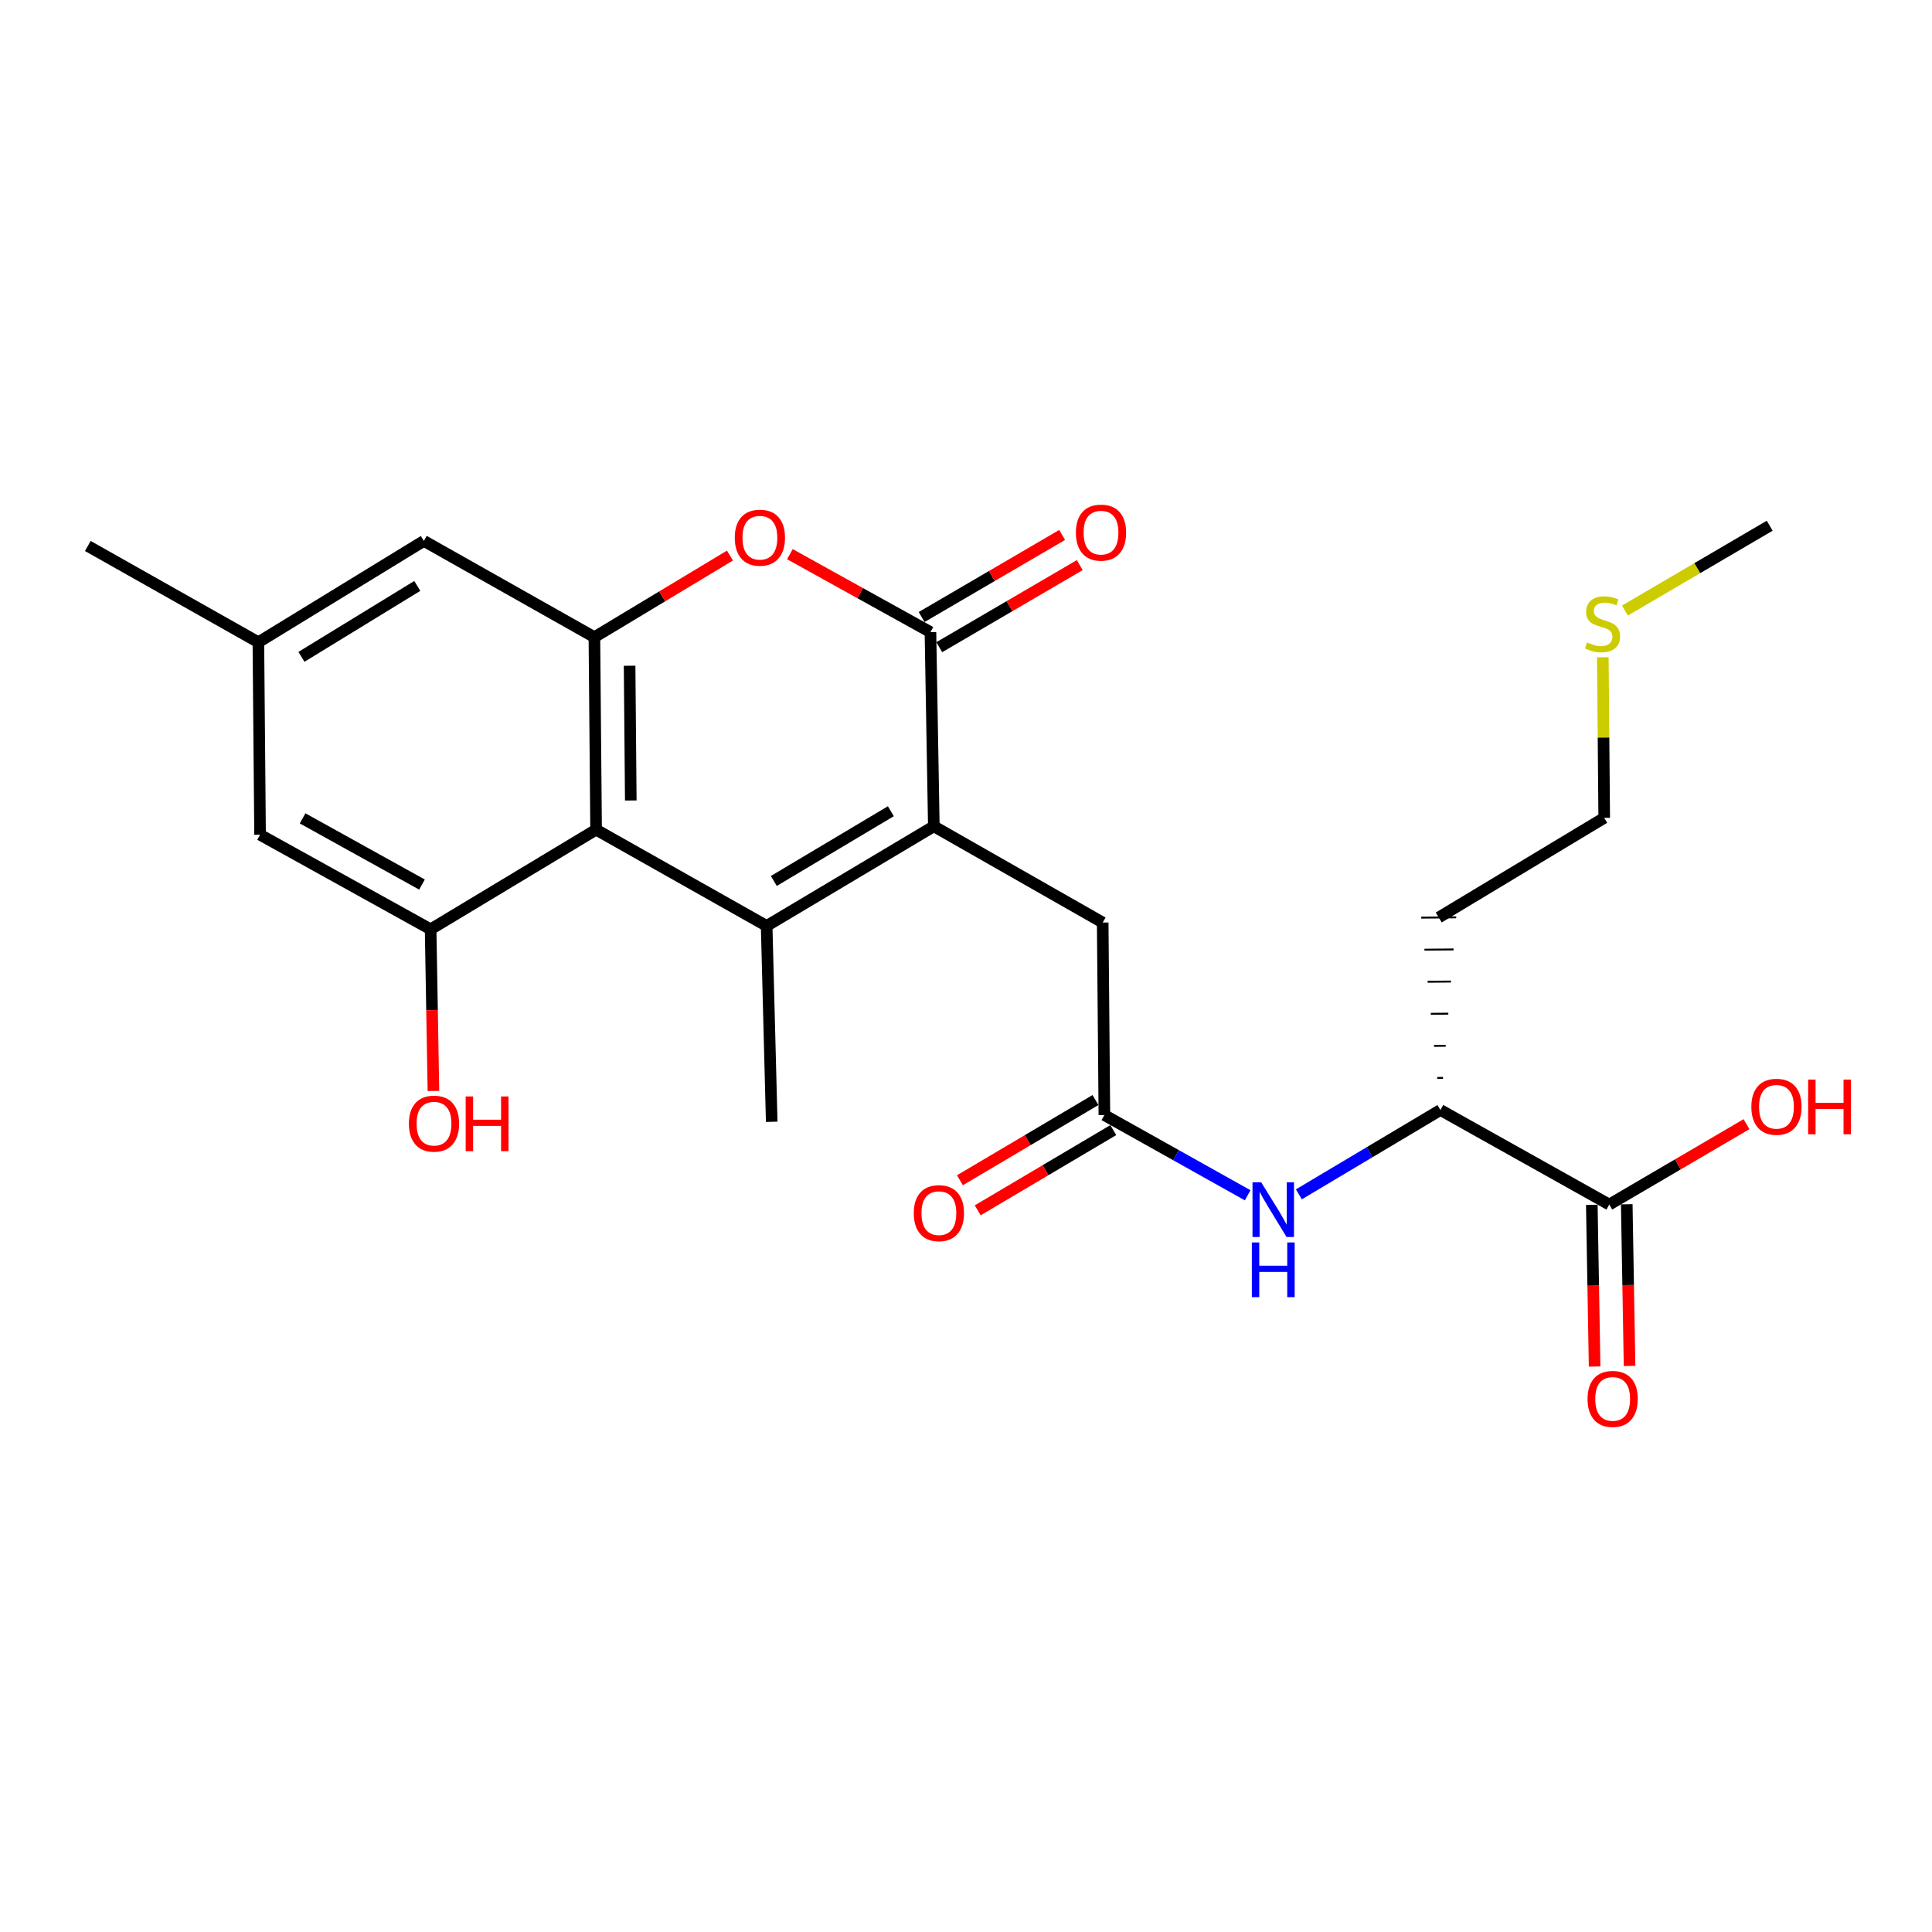 <?xml version='1.0' encoding='iso-8859-1'?>
<svg version='1.1' baseProfile='full'
              xmlns='http://www.w3.org/2000/svg'
                      xmlns:rdkit='http://www.rdkit.org/xml'
                      xmlns:xlink='http://www.w3.org/1999/xlink'
                  xml:space='preserve'
width='1000px' height='1000px' viewBox='0 0 1000 1000'>
<!-- END OF HEADER -->
<rect style='opacity:1.0;fill:#FFFFFF;stroke:none' width='1000' height='1000' x='0' y='0'> </rect>
<path class='bond-0' d='M 396.816,479.26 L 483.348,427.689' style='fill:none;fill-rule:evenodd;stroke:#000000;stroke-width:6px;stroke-linecap:butt;stroke-linejoin:miter;stroke-opacity:1' />
<path class='bond-0' d='M 400.536,455.986 L 461.108,419.886' style='fill:none;fill-rule:evenodd;stroke:#000000;stroke-width:6px;stroke-linecap:butt;stroke-linejoin:miter;stroke-opacity:1' />
<path class='bond-1' d='M 396.816,479.26 L 308.536,429.437' style='fill:none;fill-rule:evenodd;stroke:#000000;stroke-width:6px;stroke-linecap:butt;stroke-linejoin:miter;stroke-opacity:1' />
<path class='bond-2' d='M 396.816,479.26 L 399.439,580.644' style='fill:none;fill-rule:evenodd;stroke:#000000;stroke-width:6px;stroke-linecap:butt;stroke-linejoin:miter;stroke-opacity:1' />
<path class='bond-3' d='M 483.348,427.689 L 481.599,327.179' style='fill:none;fill-rule:evenodd;stroke:#000000;stroke-width:6px;stroke-linecap:butt;stroke-linejoin:miter;stroke-opacity:1' />
<path class='bond-4' d='M 483.348,427.689 L 570.754,477.511' style='fill:none;fill-rule:evenodd;stroke:#000000;stroke-width:6px;stroke-linecap:butt;stroke-linejoin:miter;stroke-opacity:1' />
<path class='bond-5' d='M 308.536,429.437 L 307.662,329.802' style='fill:none;fill-rule:evenodd;stroke:#000000;stroke-width:6px;stroke-linecap:butt;stroke-linejoin:miter;stroke-opacity:1' />
<path class='bond-5' d='M 326.493,414.333 L 325.881,344.588' style='fill:none;fill-rule:evenodd;stroke:#000000;stroke-width:6px;stroke-linecap:butt;stroke-linejoin:miter;stroke-opacity:1' />
<path class='bond-6' d='M 308.536,429.437 L 222.889,481.008' style='fill:none;fill-rule:evenodd;stroke:#000000;stroke-width:6px;stroke-linecap:butt;stroke-linejoin:miter;stroke-opacity:1' />
<path class='bond-7' d='M 486.161,334.988 L 522.523,313.746' style='fill:none;fill-rule:evenodd;stroke:#000000;stroke-width:6px;stroke-linecap:butt;stroke-linejoin:miter;stroke-opacity:1' />
<path class='bond-7' d='M 522.523,313.746 L 558.885,292.504' style='fill:none;fill-rule:evenodd;stroke:#FF0000;stroke-width:6px;stroke-linecap:butt;stroke-linejoin:miter;stroke-opacity:1' />
<path class='bond-7' d='M 477.037,319.37 L 513.4,298.128' style='fill:none;fill-rule:evenodd;stroke:#000000;stroke-width:6px;stroke-linecap:butt;stroke-linejoin:miter;stroke-opacity:1' />
<path class='bond-7' d='M 513.4,298.128 L 549.762,276.886' style='fill:none;fill-rule:evenodd;stroke:#FF0000;stroke-width:6px;stroke-linecap:butt;stroke-linejoin:miter;stroke-opacity:1' />
<path class='bond-8' d='M 481.599,327.179 L 445.221,307.008' style='fill:none;fill-rule:evenodd;stroke:#000000;stroke-width:6px;stroke-linecap:butt;stroke-linejoin:miter;stroke-opacity:1' />
<path class='bond-8' d='M 445.221,307.008 L 408.843,286.838' style='fill:none;fill-rule:evenodd;stroke:#FF0000;stroke-width:6px;stroke-linecap:butt;stroke-linejoin:miter;stroke-opacity:1' />
<path class='bond-9' d='M 307.662,329.802 L 342.741,308.682' style='fill:none;fill-rule:evenodd;stroke:#000000;stroke-width:6px;stroke-linecap:butt;stroke-linejoin:miter;stroke-opacity:1' />
<path class='bond-9' d='M 342.741,308.682 L 377.82,287.562' style='fill:none;fill-rule:evenodd;stroke:#FF0000;stroke-width:6px;stroke-linecap:butt;stroke-linejoin:miter;stroke-opacity:1' />
<path class='bond-10' d='M 307.662,329.802 L 219.392,279.979' style='fill:none;fill-rule:evenodd;stroke:#000000;stroke-width:6px;stroke-linecap:butt;stroke-linejoin:miter;stroke-opacity:1' />
<path class='bond-11' d='M 222.889,481.008 L 134.609,432.06' style='fill:none;fill-rule:evenodd;stroke:#000000;stroke-width:6px;stroke-linecap:butt;stroke-linejoin:miter;stroke-opacity:1' />
<path class='bond-11' d='M 218.418,457.847 L 156.622,423.583' style='fill:none;fill-rule:evenodd;stroke:#000000;stroke-width:6px;stroke-linecap:butt;stroke-linejoin:miter;stroke-opacity:1' />
<path class='bond-12' d='M 222.889,481.008 L 223.617,522.847' style='fill:none;fill-rule:evenodd;stroke:#000000;stroke-width:6px;stroke-linecap:butt;stroke-linejoin:miter;stroke-opacity:1' />
<path class='bond-12' d='M 223.617,522.847 L 224.345,564.685' style='fill:none;fill-rule:evenodd;stroke:#FF0000;stroke-width:6px;stroke-linecap:butt;stroke-linejoin:miter;stroke-opacity:1' />
<path class='bond-13' d='M 571.628,577.157 L 570.754,477.511' style='fill:none;fill-rule:evenodd;stroke:#000000;stroke-width:6px;stroke-linecap:butt;stroke-linejoin:miter;stroke-opacity:1' />
<path class='bond-14' d='M 571.628,577.157 L 608.709,597.918' style='fill:none;fill-rule:evenodd;stroke:#000000;stroke-width:6px;stroke-linecap:butt;stroke-linejoin:miter;stroke-opacity:1' />
<path class='bond-14' d='M 608.709,597.918 L 645.79,618.68' style='fill:none;fill-rule:evenodd;stroke:#0000FF;stroke-width:6px;stroke-linecap:butt;stroke-linejoin:miter;stroke-opacity:1' />
<path class='bond-15' d='M 567.022,569.373 L 531.938,590.134' style='fill:none;fill-rule:evenodd;stroke:#000000;stroke-width:6px;stroke-linecap:butt;stroke-linejoin:miter;stroke-opacity:1' />
<path class='bond-15' d='M 531.938,590.134 L 496.853,610.895' style='fill:none;fill-rule:evenodd;stroke:#FF0000;stroke-width:6px;stroke-linecap:butt;stroke-linejoin:miter;stroke-opacity:1' />
<path class='bond-15' d='M 576.234,584.94 L 541.149,605.701' style='fill:none;fill-rule:evenodd;stroke:#000000;stroke-width:6px;stroke-linecap:butt;stroke-linejoin:miter;stroke-opacity:1' />
<path class='bond-15' d='M 541.149,605.701 L 506.065,626.462' style='fill:none;fill-rule:evenodd;stroke:#FF0000;stroke-width:6px;stroke-linecap:butt;stroke-linejoin:miter;stroke-opacity:1' />
<path class='bond-16' d='M 672.292,618.194 L 708.924,596.364' style='fill:none;fill-rule:evenodd;stroke:#0000FF;stroke-width:6px;stroke-linecap:butt;stroke-linejoin:miter;stroke-opacity:1' />
<path class='bond-16' d='M 708.924,596.364 L 745.555,574.534' style='fill:none;fill-rule:evenodd;stroke:#000000;stroke-width:6px;stroke-linecap:butt;stroke-linejoin:miter;stroke-opacity:1' />
<path class='bond-17' d='M 832.961,623.473 L 745.555,574.534' style='fill:none;fill-rule:evenodd;stroke:#000000;stroke-width:6px;stroke-linecap:butt;stroke-linejoin:miter;stroke-opacity:1' />
<path class='bond-18' d='M 823.919,623.63 L 824.646,665.473' style='fill:none;fill-rule:evenodd;stroke:#000000;stroke-width:6px;stroke-linecap:butt;stroke-linejoin:miter;stroke-opacity:1' />
<path class='bond-18' d='M 824.646,665.473 L 825.374,707.316' style='fill:none;fill-rule:evenodd;stroke:#FF0000;stroke-width:6px;stroke-linecap:butt;stroke-linejoin:miter;stroke-opacity:1' />
<path class='bond-18' d='M 842.004,623.315 L 842.732,665.158' style='fill:none;fill-rule:evenodd;stroke:#000000;stroke-width:6px;stroke-linecap:butt;stroke-linejoin:miter;stroke-opacity:1' />
<path class='bond-18' d='M 842.732,665.158 L 843.46,707.002' style='fill:none;fill-rule:evenodd;stroke:#FF0000;stroke-width:6px;stroke-linecap:butt;stroke-linejoin:miter;stroke-opacity:1' />
<path class='bond-19' d='M 832.961,623.473 L 868.474,602.671' style='fill:none;fill-rule:evenodd;stroke:#000000;stroke-width:6px;stroke-linecap:butt;stroke-linejoin:miter;stroke-opacity:1' />
<path class='bond-19' d='M 868.474,602.671 L 903.986,581.869' style='fill:none;fill-rule:evenodd;stroke:#FF0000;stroke-width:6px;stroke-linecap:butt;stroke-linejoin:miter;stroke-opacity:1' />
<path class='bond-20' d='M 746.917,557.913 L 743.902,557.94' style='fill:none;fill-rule:evenodd;stroke:#000000;stroke-width:1.0px;stroke-linecap:butt;stroke-linejoin:miter;stroke-opacity:1' />
<path class='bond-20' d='M 748.279,541.293 L 742.249,541.345' style='fill:none;fill-rule:evenodd;stroke:#000000;stroke-width:1.0px;stroke-linecap:butt;stroke-linejoin:miter;stroke-opacity:1' />
<path class='bond-20' d='M 749.64,524.672 L 740.596,524.751' style='fill:none;fill-rule:evenodd;stroke:#000000;stroke-width:1.0px;stroke-linecap:butt;stroke-linejoin:miter;stroke-opacity:1' />
<path class='bond-20' d='M 751.002,508.051 L 738.943,508.157' style='fill:none;fill-rule:evenodd;stroke:#000000;stroke-width:1.0px;stroke-linecap:butt;stroke-linejoin:miter;stroke-opacity:1' />
<path class='bond-20' d='M 752.363,491.43 L 737.29,491.562' style='fill:none;fill-rule:evenodd;stroke:#000000;stroke-width:1.0px;stroke-linecap:butt;stroke-linejoin:miter;stroke-opacity:1' />
<path class='bond-20' d='M 753.725,474.809 L 735.637,474.968' style='fill:none;fill-rule:evenodd;stroke:#000000;stroke-width:1.0px;stroke-linecap:butt;stroke-linejoin:miter;stroke-opacity:1' />
<path class='bond-21' d='M 219.392,279.979 L 133.735,332.425' style='fill:none;fill-rule:evenodd;stroke:#000000;stroke-width:6px;stroke-linecap:butt;stroke-linejoin:miter;stroke-opacity:1' />
<path class='bond-21' d='M 215.988,303.272 L 156.028,339.984' style='fill:none;fill-rule:evenodd;stroke:#000000;stroke-width:6px;stroke-linecap:butt;stroke-linejoin:miter;stroke-opacity:1' />
<path class='bond-22' d='M 134.609,432.06 L 133.735,332.425' style='fill:none;fill-rule:evenodd;stroke:#000000;stroke-width:6px;stroke-linecap:butt;stroke-linejoin:miter;stroke-opacity:1' />
<path class='bond-23' d='M 133.735,332.425 L 45.455,282.602' style='fill:none;fill-rule:evenodd;stroke:#000000;stroke-width:6px;stroke-linecap:butt;stroke-linejoin:miter;stroke-opacity:1' />
<path class='bond-24' d='M 744.681,474.889 L 830.338,423.317' style='fill:none;fill-rule:evenodd;stroke:#000000;stroke-width:6px;stroke-linecap:butt;stroke-linejoin:miter;stroke-opacity:1' />
<path class='bond-25' d='M 829.616,340.201 L 829.977,381.759' style='fill:none;fill-rule:evenodd;stroke:#CCCC00;stroke-width:6px;stroke-linecap:butt;stroke-linejoin:miter;stroke-opacity:1' />
<path class='bond-25' d='M 829.977,381.759 L 830.338,423.317' style='fill:none;fill-rule:evenodd;stroke:#000000;stroke-width:6px;stroke-linecap:butt;stroke-linejoin:miter;stroke-opacity:1' />
<path class='bond-26' d='M 841.051,316.019 L 878.524,294.065' style='fill:none;fill-rule:evenodd;stroke:#CCCC00;stroke-width:6px;stroke-linecap:butt;stroke-linejoin:miter;stroke-opacity:1' />
<path class='bond-26' d='M 878.524,294.065 L 915.996,272.111' style='fill:none;fill-rule:evenodd;stroke:#000000;stroke-width:6px;stroke-linecap:butt;stroke-linejoin:miter;stroke-opacity:1' />
<path  class='atom-5' d='M 380.319 278.311
Q 380.319 271.511, 383.679 267.711
Q 387.039 263.911, 393.319 263.911
Q 399.599 263.911, 402.959 267.711
Q 406.319 271.511, 406.319 278.311
Q 406.319 285.191, 402.919 289.111
Q 399.519 292.991, 393.319 292.991
Q 387.079 292.991, 383.679 289.111
Q 380.319 285.231, 380.319 278.311
M 393.319 289.791
Q 397.639 289.791, 399.959 286.911
Q 402.319 283.991, 402.319 278.311
Q 402.319 272.751, 399.959 269.951
Q 397.639 267.111, 393.319 267.111
Q 388.999 267.111, 386.639 269.911
Q 384.319 272.711, 384.319 278.311
Q 384.319 284.031, 386.639 286.911
Q 388.999 289.791, 393.319 289.791
' fill='#FF0000'/>
<path  class='atom-8' d='M 652.774 611.935
L 662.054 626.935
Q 662.974 628.415, 664.454 631.095
Q 665.934 633.775, 666.014 633.935
L 666.014 611.935
L 669.774 611.935
L 669.774 640.255
L 665.894 640.255
L 655.934 623.855
Q 654.774 621.935, 653.534 619.735
Q 652.334 617.535, 651.974 616.855
L 651.974 640.255
L 648.294 640.255
L 648.294 611.935
L 652.774 611.935
' fill='#0000FF'/>
<path  class='atom-8' d='M 647.954 643.087
L 651.794 643.087
L 651.794 655.127
L 666.274 655.127
L 666.274 643.087
L 670.114 643.087
L 670.114 671.407
L 666.274 671.407
L 666.274 658.327
L 651.794 658.327
L 651.794 671.407
L 647.954 671.407
L 647.954 643.087
' fill='#0000FF'/>
<path  class='atom-14' d='M 556.88 275.688
Q 556.88 268.888, 560.24 265.088
Q 563.6 261.288, 569.88 261.288
Q 576.16 261.288, 579.52 265.088
Q 582.88 268.888, 582.88 275.688
Q 582.88 282.568, 579.48 286.488
Q 576.08 290.368, 569.88 290.368
Q 563.64 290.368, 560.24 286.488
Q 556.88 282.608, 556.88 275.688
M 569.88 287.168
Q 574.2 287.168, 576.52 284.288
Q 578.88 281.368, 578.88 275.688
Q 578.88 270.128, 576.52 267.328
Q 574.2 264.488, 569.88 264.488
Q 565.56 264.488, 563.2 267.288
Q 560.88 270.088, 560.88 275.688
Q 560.88 281.408, 563.2 284.288
Q 565.56 287.168, 569.88 287.168
' fill='#FF0000'/>
<path  class='atom-15' d='M 472.971 627.924
Q 472.971 621.124, 476.331 617.324
Q 479.691 613.524, 485.971 613.524
Q 492.251 613.524, 495.611 617.324
Q 498.971 621.124, 498.971 627.924
Q 498.971 634.804, 495.571 638.724
Q 492.171 642.604, 485.971 642.604
Q 479.731 642.604, 476.331 638.724
Q 472.971 634.844, 472.971 627.924
M 485.971 639.404
Q 490.291 639.404, 492.611 636.524
Q 494.971 633.604, 494.971 627.924
Q 494.971 622.364, 492.611 619.564
Q 490.291 616.724, 485.971 616.724
Q 481.651 616.724, 479.291 619.524
Q 476.971 622.324, 476.971 627.924
Q 476.971 633.644, 479.291 636.524
Q 481.651 639.404, 485.971 639.404
' fill='#FF0000'/>
<path  class='atom-17' d='M 821.71 724.072
Q 821.71 717.272, 825.07 713.472
Q 828.43 709.672, 834.71 709.672
Q 840.99 709.672, 844.35 713.472
Q 847.71 717.272, 847.71 724.072
Q 847.71 730.952, 844.31 734.872
Q 840.91 738.752, 834.71 738.752
Q 828.47 738.752, 825.07 734.872
Q 821.71 730.992, 821.71 724.072
M 834.71 735.552
Q 839.03 735.552, 841.35 732.672
Q 843.71 729.752, 843.71 724.072
Q 843.71 718.512, 841.35 715.712
Q 839.03 712.872, 834.71 712.872
Q 830.39 712.872, 828.03 715.672
Q 825.71 718.472, 825.71 724.072
Q 825.71 729.792, 828.03 732.672
Q 830.39 735.552, 834.71 735.552
' fill='#FF0000'/>
<path  class='atom-18' d='M 211.638 581.598
Q 211.638 574.798, 214.998 570.998
Q 218.358 567.198, 224.638 567.198
Q 230.918 567.198, 234.278 570.998
Q 237.638 574.798, 237.638 581.598
Q 237.638 588.478, 234.238 592.398
Q 230.838 596.278, 224.638 596.278
Q 218.398 596.278, 214.998 592.398
Q 211.638 588.518, 211.638 581.598
M 224.638 593.078
Q 228.958 593.078, 231.278 590.198
Q 233.638 587.278, 233.638 581.598
Q 233.638 576.038, 231.278 573.238
Q 228.958 570.398, 224.638 570.398
Q 220.318 570.398, 217.958 573.198
Q 215.638 575.998, 215.638 581.598
Q 215.638 587.318, 217.958 590.198
Q 220.318 593.078, 224.638 593.078
' fill='#FF0000'/>
<path  class='atom-18' d='M 241.038 567.518
L 244.878 567.518
L 244.878 579.558
L 259.358 579.558
L 259.358 567.518
L 263.198 567.518
L 263.198 595.838
L 259.358 595.838
L 259.358 582.758
L 244.878 582.758
L 244.878 595.838
L 241.038 595.838
L 241.038 567.518
' fill='#FF0000'/>
<path  class='atom-20' d='M 906.493 572.866
Q 906.493 566.066, 909.853 562.266
Q 913.213 558.466, 919.493 558.466
Q 925.773 558.466, 929.133 562.266
Q 932.493 566.066, 932.493 572.866
Q 932.493 579.746, 929.093 583.666
Q 925.693 587.546, 919.493 587.546
Q 913.253 587.546, 909.853 583.666
Q 906.493 579.786, 906.493 572.866
M 919.493 584.346
Q 923.813 584.346, 926.133 581.466
Q 928.493 578.546, 928.493 572.866
Q 928.493 567.306, 926.133 564.506
Q 923.813 561.666, 919.493 561.666
Q 915.173 561.666, 912.813 564.466
Q 910.493 567.266, 910.493 572.866
Q 910.493 578.586, 912.813 581.466
Q 915.173 584.346, 919.493 584.346
' fill='#FF0000'/>
<path  class='atom-20' d='M 935.893 558.786
L 939.733 558.786
L 939.733 570.826
L 954.213 570.826
L 954.213 558.786
L 958.053 558.786
L 958.053 587.106
L 954.213 587.106
L 954.213 574.026
L 939.733 574.026
L 939.733 587.106
L 935.893 587.106
L 935.893 558.786
' fill='#FF0000'/>
<path  class='atom-22' d='M 821.464 332.528
Q 821.784 332.648, 823.104 333.208
Q 824.424 333.768, 825.864 334.128
Q 827.344 334.448, 828.784 334.448
Q 831.464 334.448, 833.024 333.168
Q 834.584 331.848, 834.584 329.568
Q 834.584 328.008, 833.784 327.048
Q 833.024 326.088, 831.824 325.568
Q 830.624 325.048, 828.624 324.448
Q 826.104 323.688, 824.584 322.968
Q 823.104 322.248, 822.024 320.728
Q 820.984 319.208, 820.984 316.648
Q 820.984 313.088, 823.384 310.888
Q 825.824 308.688, 830.624 308.688
Q 833.904 308.688, 837.624 310.248
L 836.704 313.328
Q 833.304 311.928, 830.744 311.928
Q 827.984 311.928, 826.464 313.088
Q 824.944 314.208, 824.984 316.168
Q 824.984 317.688, 825.744 318.608
Q 826.544 319.528, 827.664 320.048
Q 828.824 320.568, 830.744 321.168
Q 833.304 321.968, 834.824 322.768
Q 836.344 323.568, 837.424 325.208
Q 838.544 326.808, 838.544 329.568
Q 838.544 333.488, 835.904 335.608
Q 833.304 337.688, 828.944 337.688
Q 826.424 337.688, 824.504 337.128
Q 822.624 336.608, 820.384 335.688
L 821.464 332.528
' fill='#CCCC00'/>
</svg>
